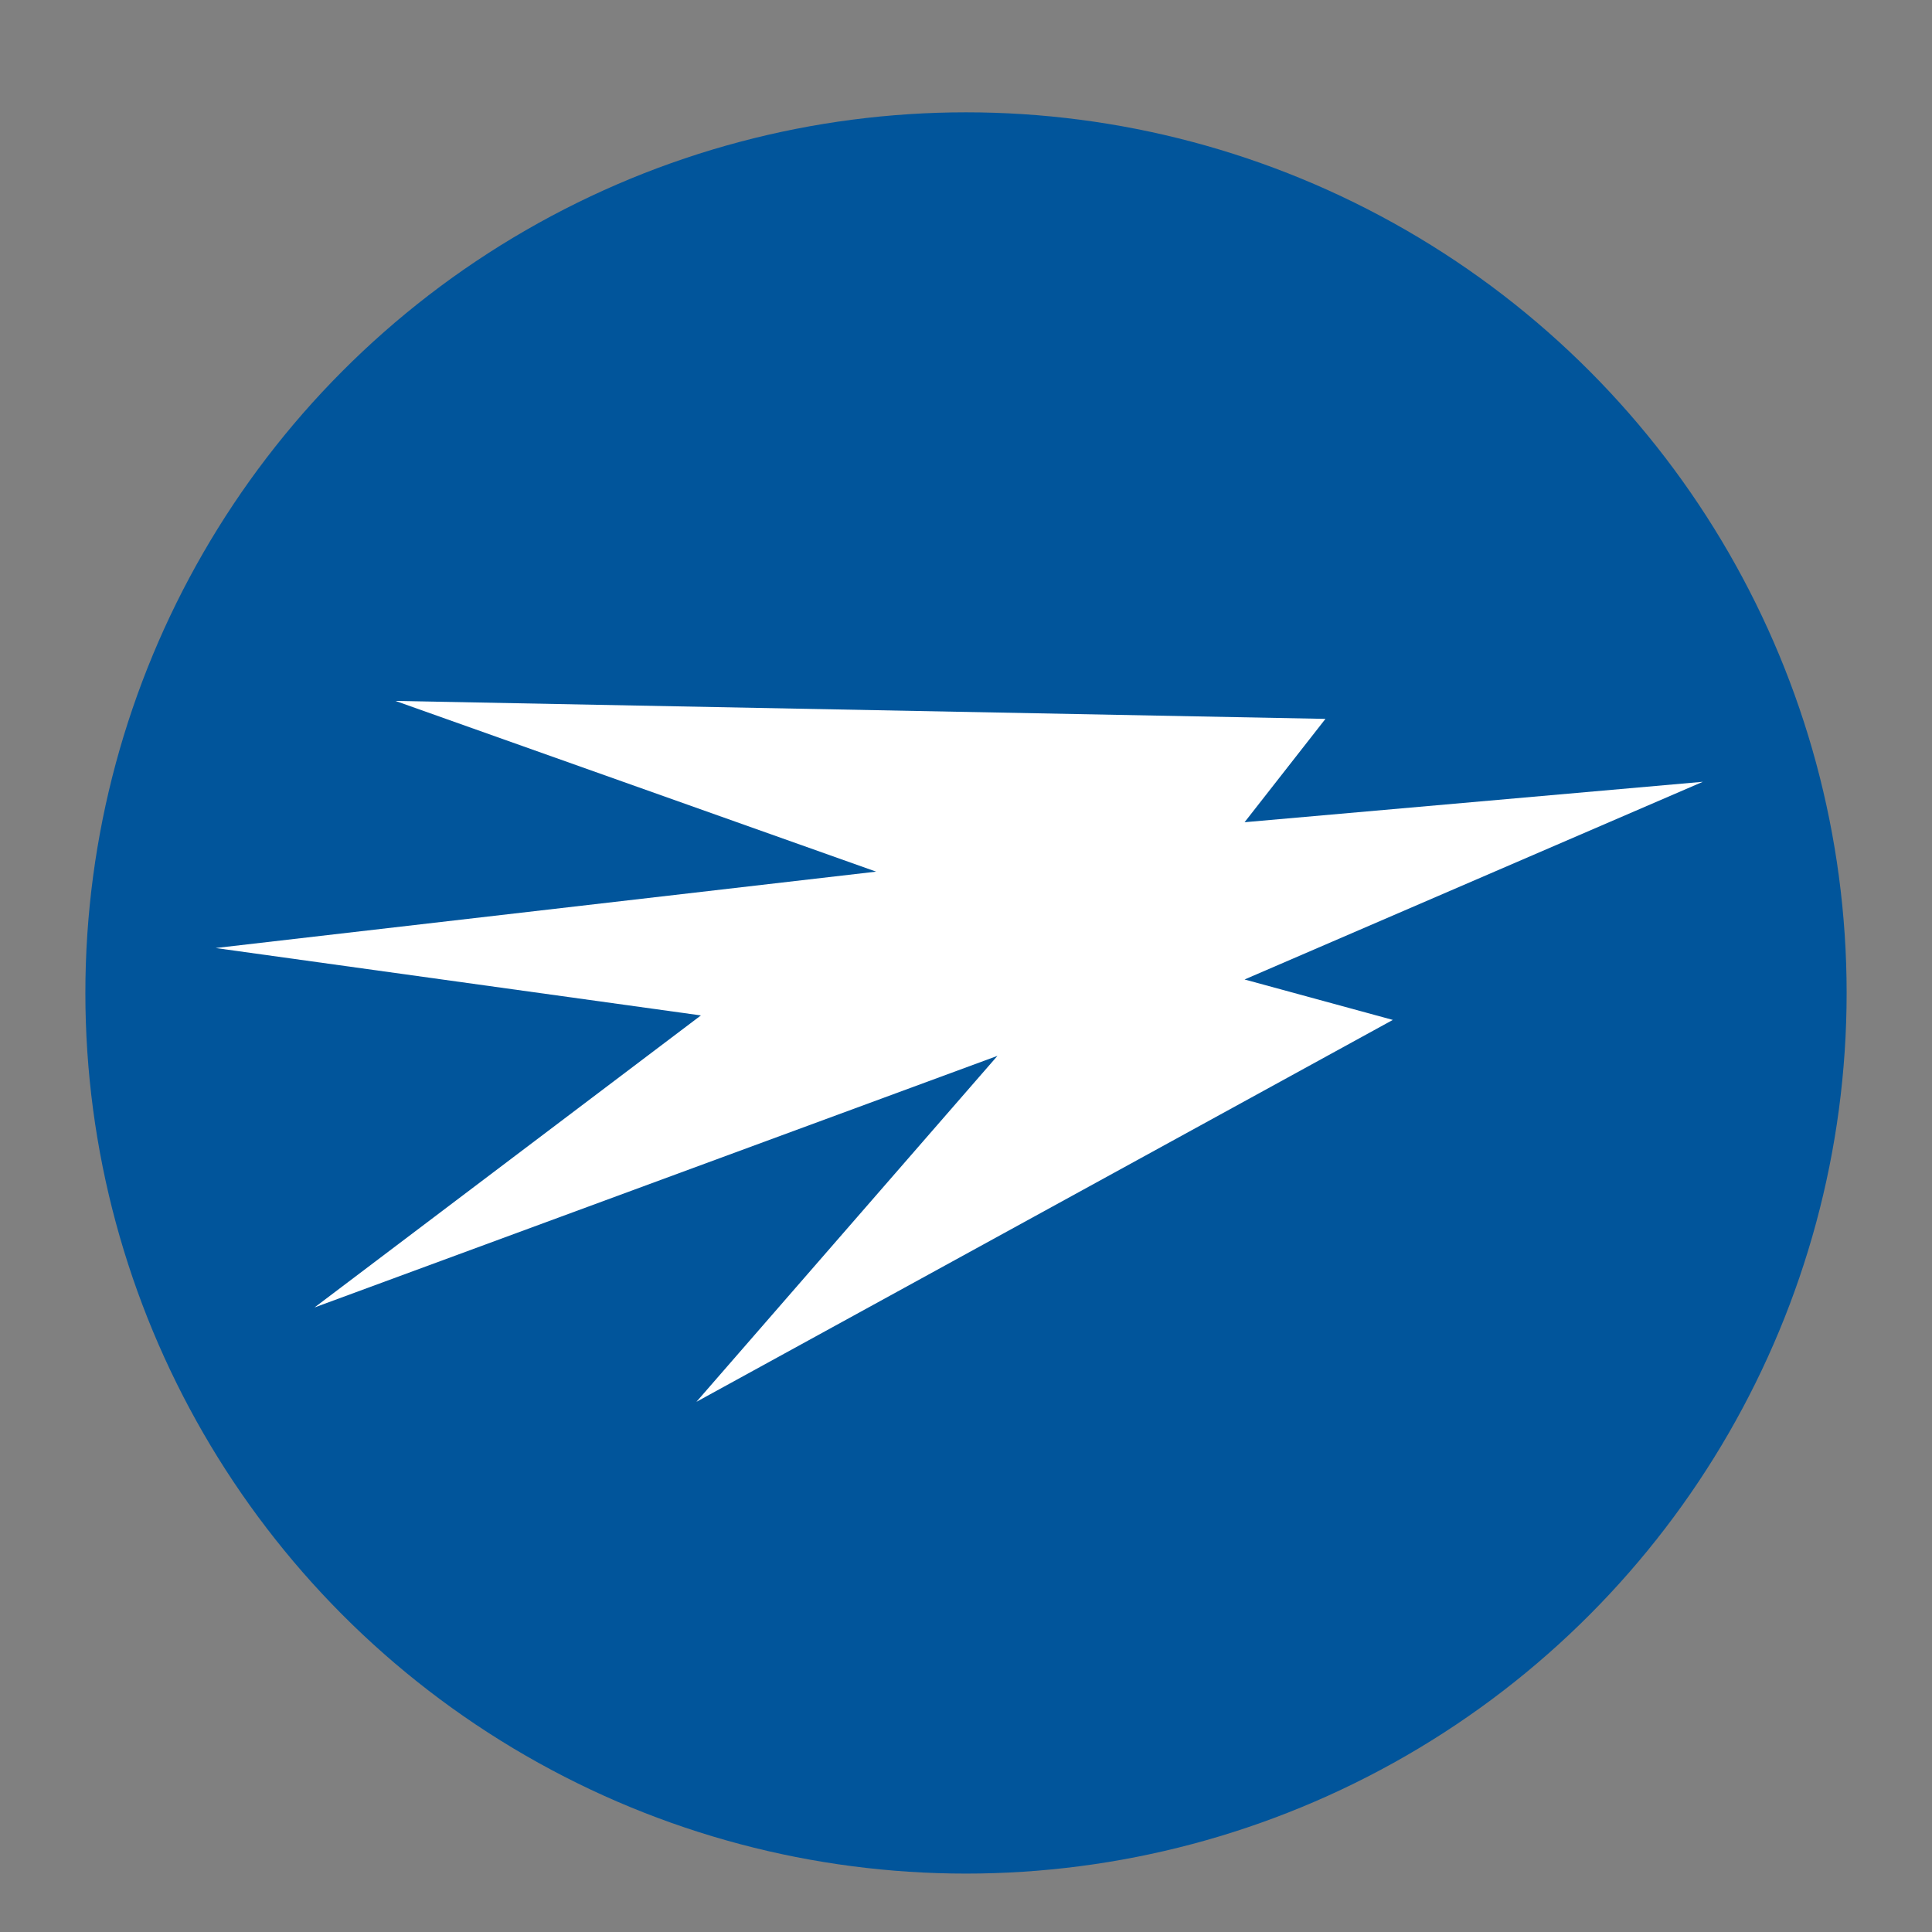 <?xml version="1.0" encoding="utf-8"?>
<!-- Generator: Adobe Illustrator 25.3.1, SVG Export Plug-In . SVG Version: 6.00 Build 0)  -->
<svg version="1.1" id="Layer_1" xmlns="http://www.w3.org/2000/svg" xmlns:xlink="http://www.w3.org/1999/xlink" x="0px" y="0px"
	 width="43px" height="43px" viewBox="0 0 43 43" style="enable-background:new 0 0 43 43;" xml:space="preserve">
<rect x="0" y="0" width="43" height="43" fill="#808080" stroke="none"/>
<style type="text/css">
	.st0{fill:#01559B;}
	.st1{fill:#FFFFFF;}
</style>
<circle class="st0" cx="21.5" cy="22.1" r="19.6"/>
<polygon class="st1" points="8.8,15.6 29.5,16 27.7,18.3 37.9,17.4 27.7,21.8 31,22.7 15.5,31.2 22.2,23.5 7,29.1 15.6,22.6 
	4.8,21.1 19.5,19.4 "/>
</svg>
